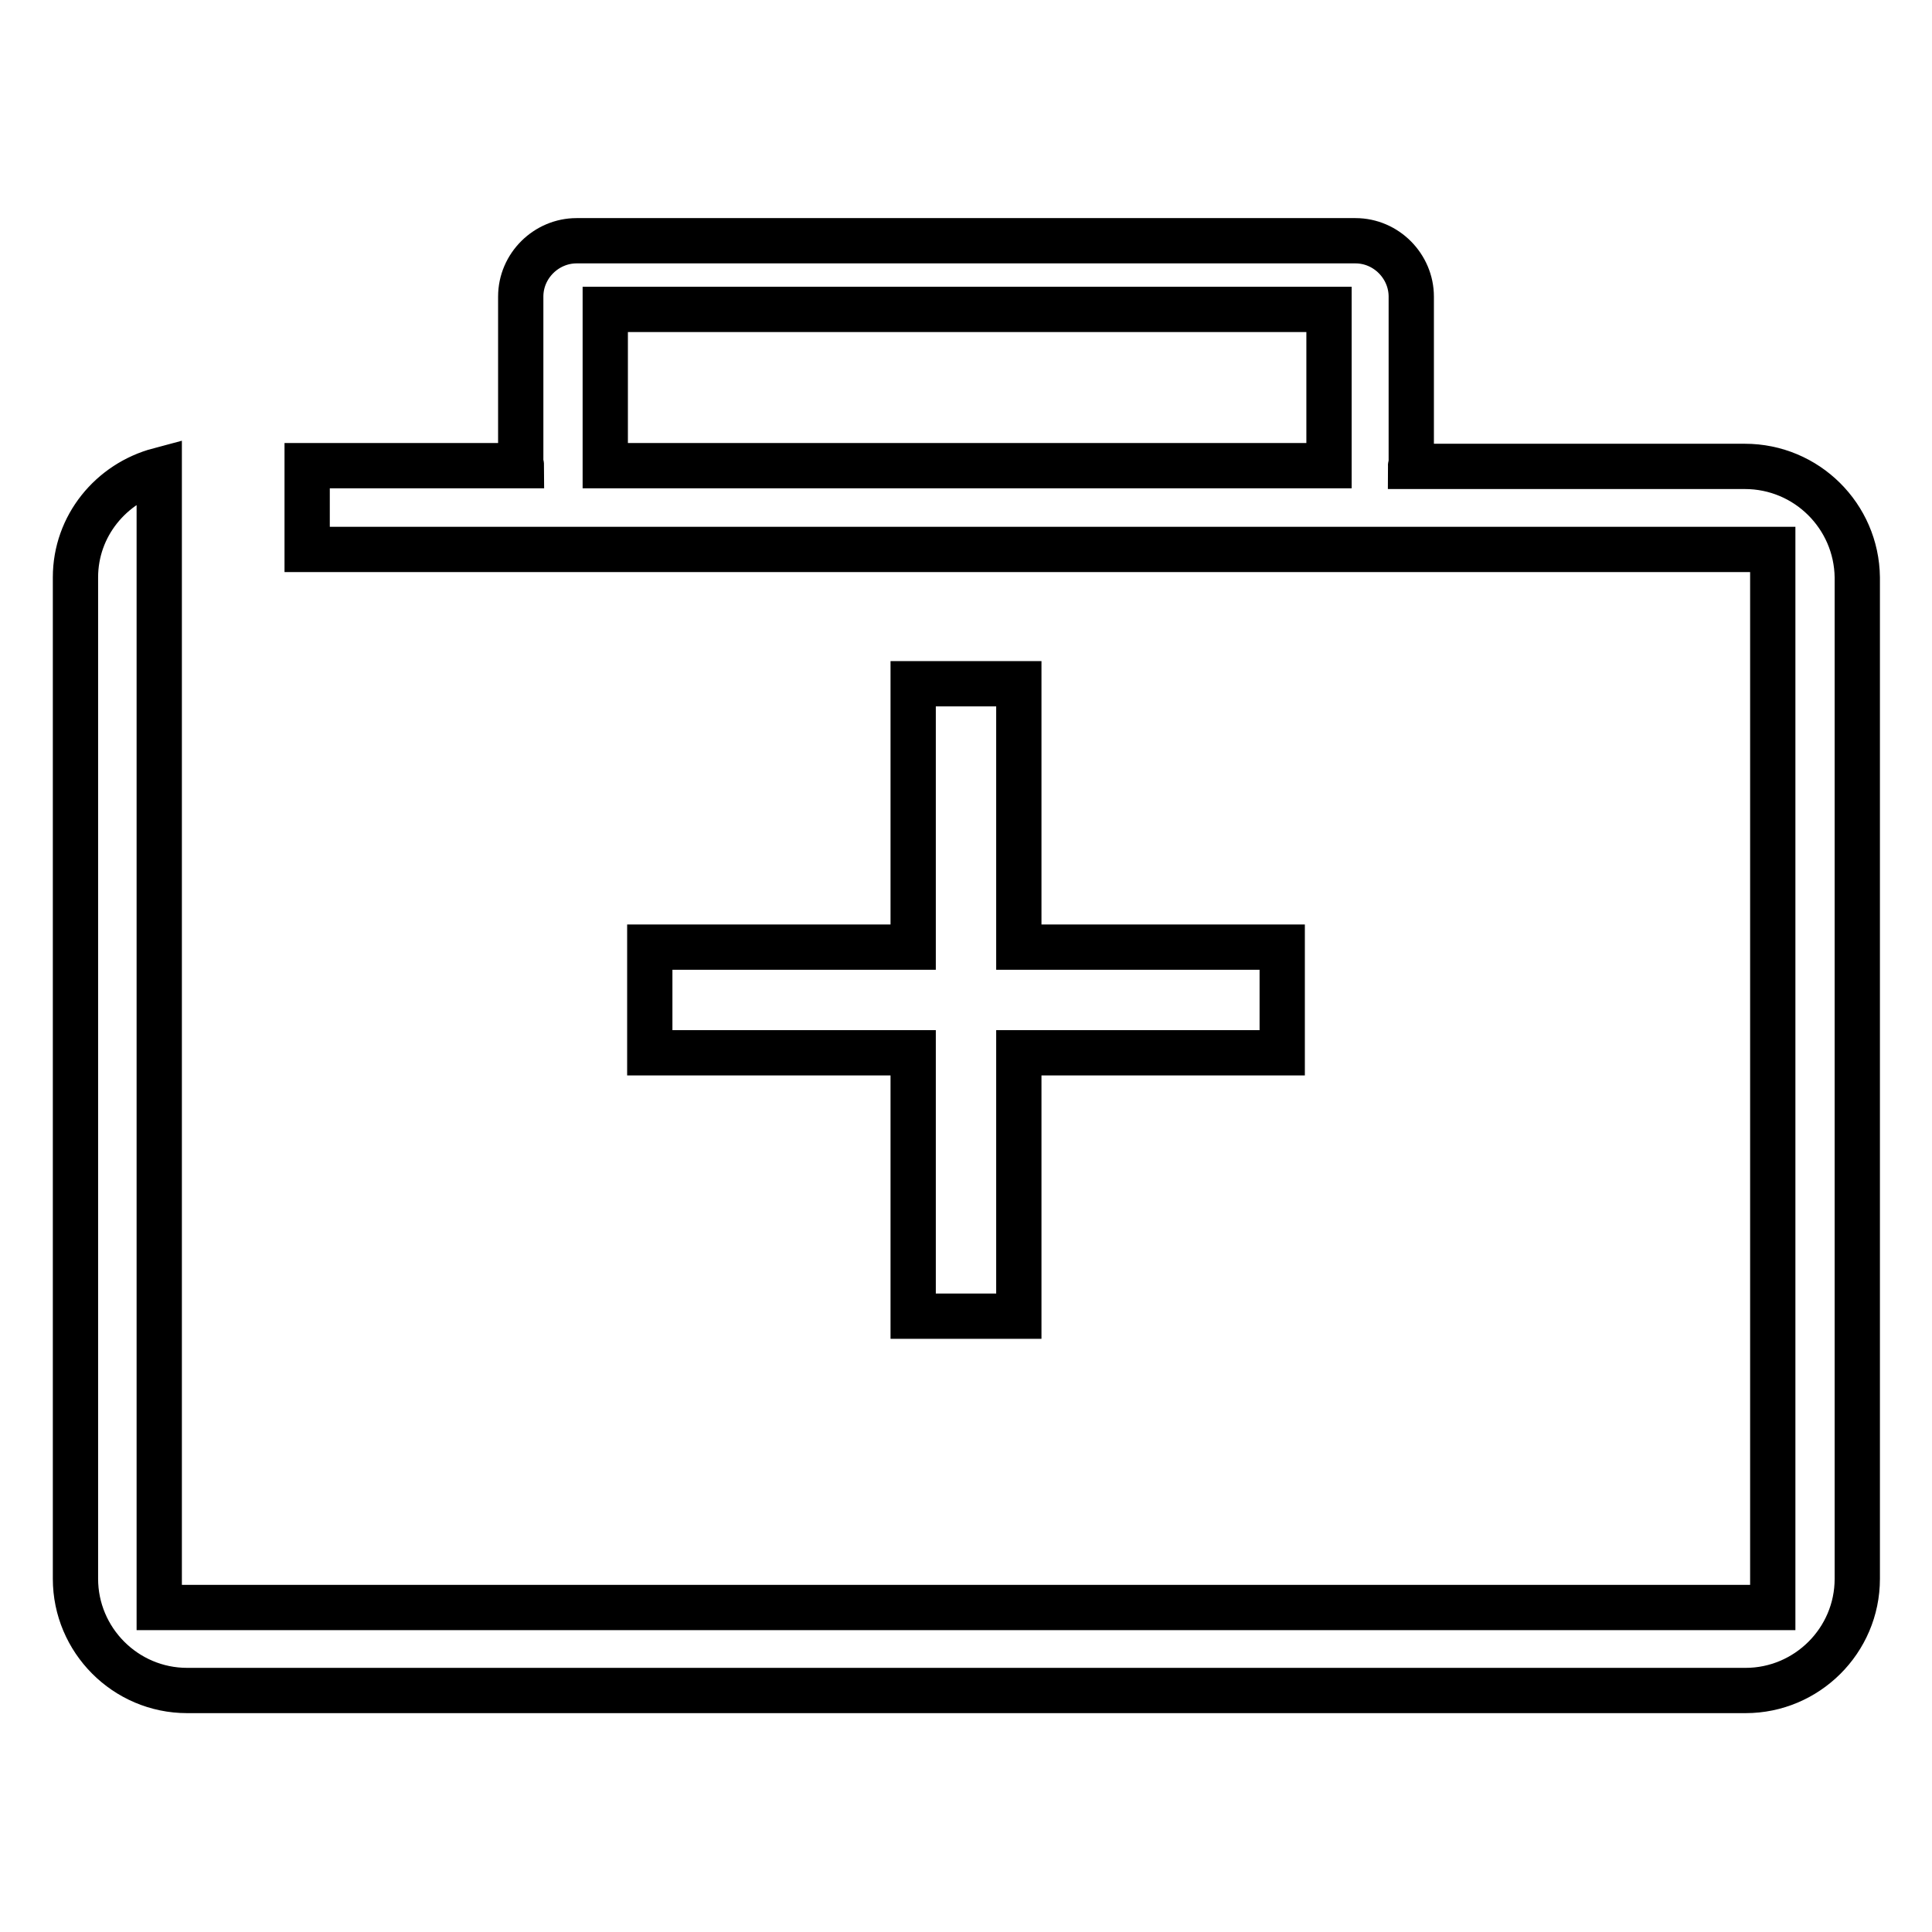 <?xml version="1.0" encoding="utf-8"?>
<!-- Svg Vector Icons : http://www.onlinewebfonts.com/icon -->
<!DOCTYPE svg PUBLIC "-//W3C//DTD SVG 1.1//EN" "http://www.w3.org/Graphics/SVG/1.1/DTD/svg11.dtd">
<svg version="1.1" xmlns="http://www.w3.org/2000/svg" xmlns:xlink="http://www.w3.org/1999/xlink" x="0px" y="0px" viewBox="0 0 256 256" enable-background="new 0 0 256 256" xml:space="preserve">
<g><g><path stroke-width="6" fill-opacity="0" stroke="#000000"  d="M169.9,125.5H135V90.6h-14v34.9H86.1v14H121v34.9h14v-34.9h34.9V125.5z"/><path stroke-width="6" fill-opacity="0" stroke="#000000"  d="M231.2,61.8h-44.3c0-0.1,0.1-0.2,0.1-0.3V39.3c0-4-3.3-7.4-7.4-7.4H76.4c-4,0-7.4,3.3-7.4,7.4v22.1c0,0.1,0.1,0.2,0.1,0.3H40.7v11.1h194.2V213H21.1v-57.8l0,0V62.3C14.7,64,10,69.7,10,76.5v132.7c0,8.1,6.6,14.8,14.8,14.8h206.5c8.1,0,14.8-6.6,14.8-14.8V76.5C246,68.4,239.4,61.8,231.2,61.8z M176.1,61.7H80.2V41h95.9L176.1,61.7L176.1,61.7z"/></g></g>
</svg>